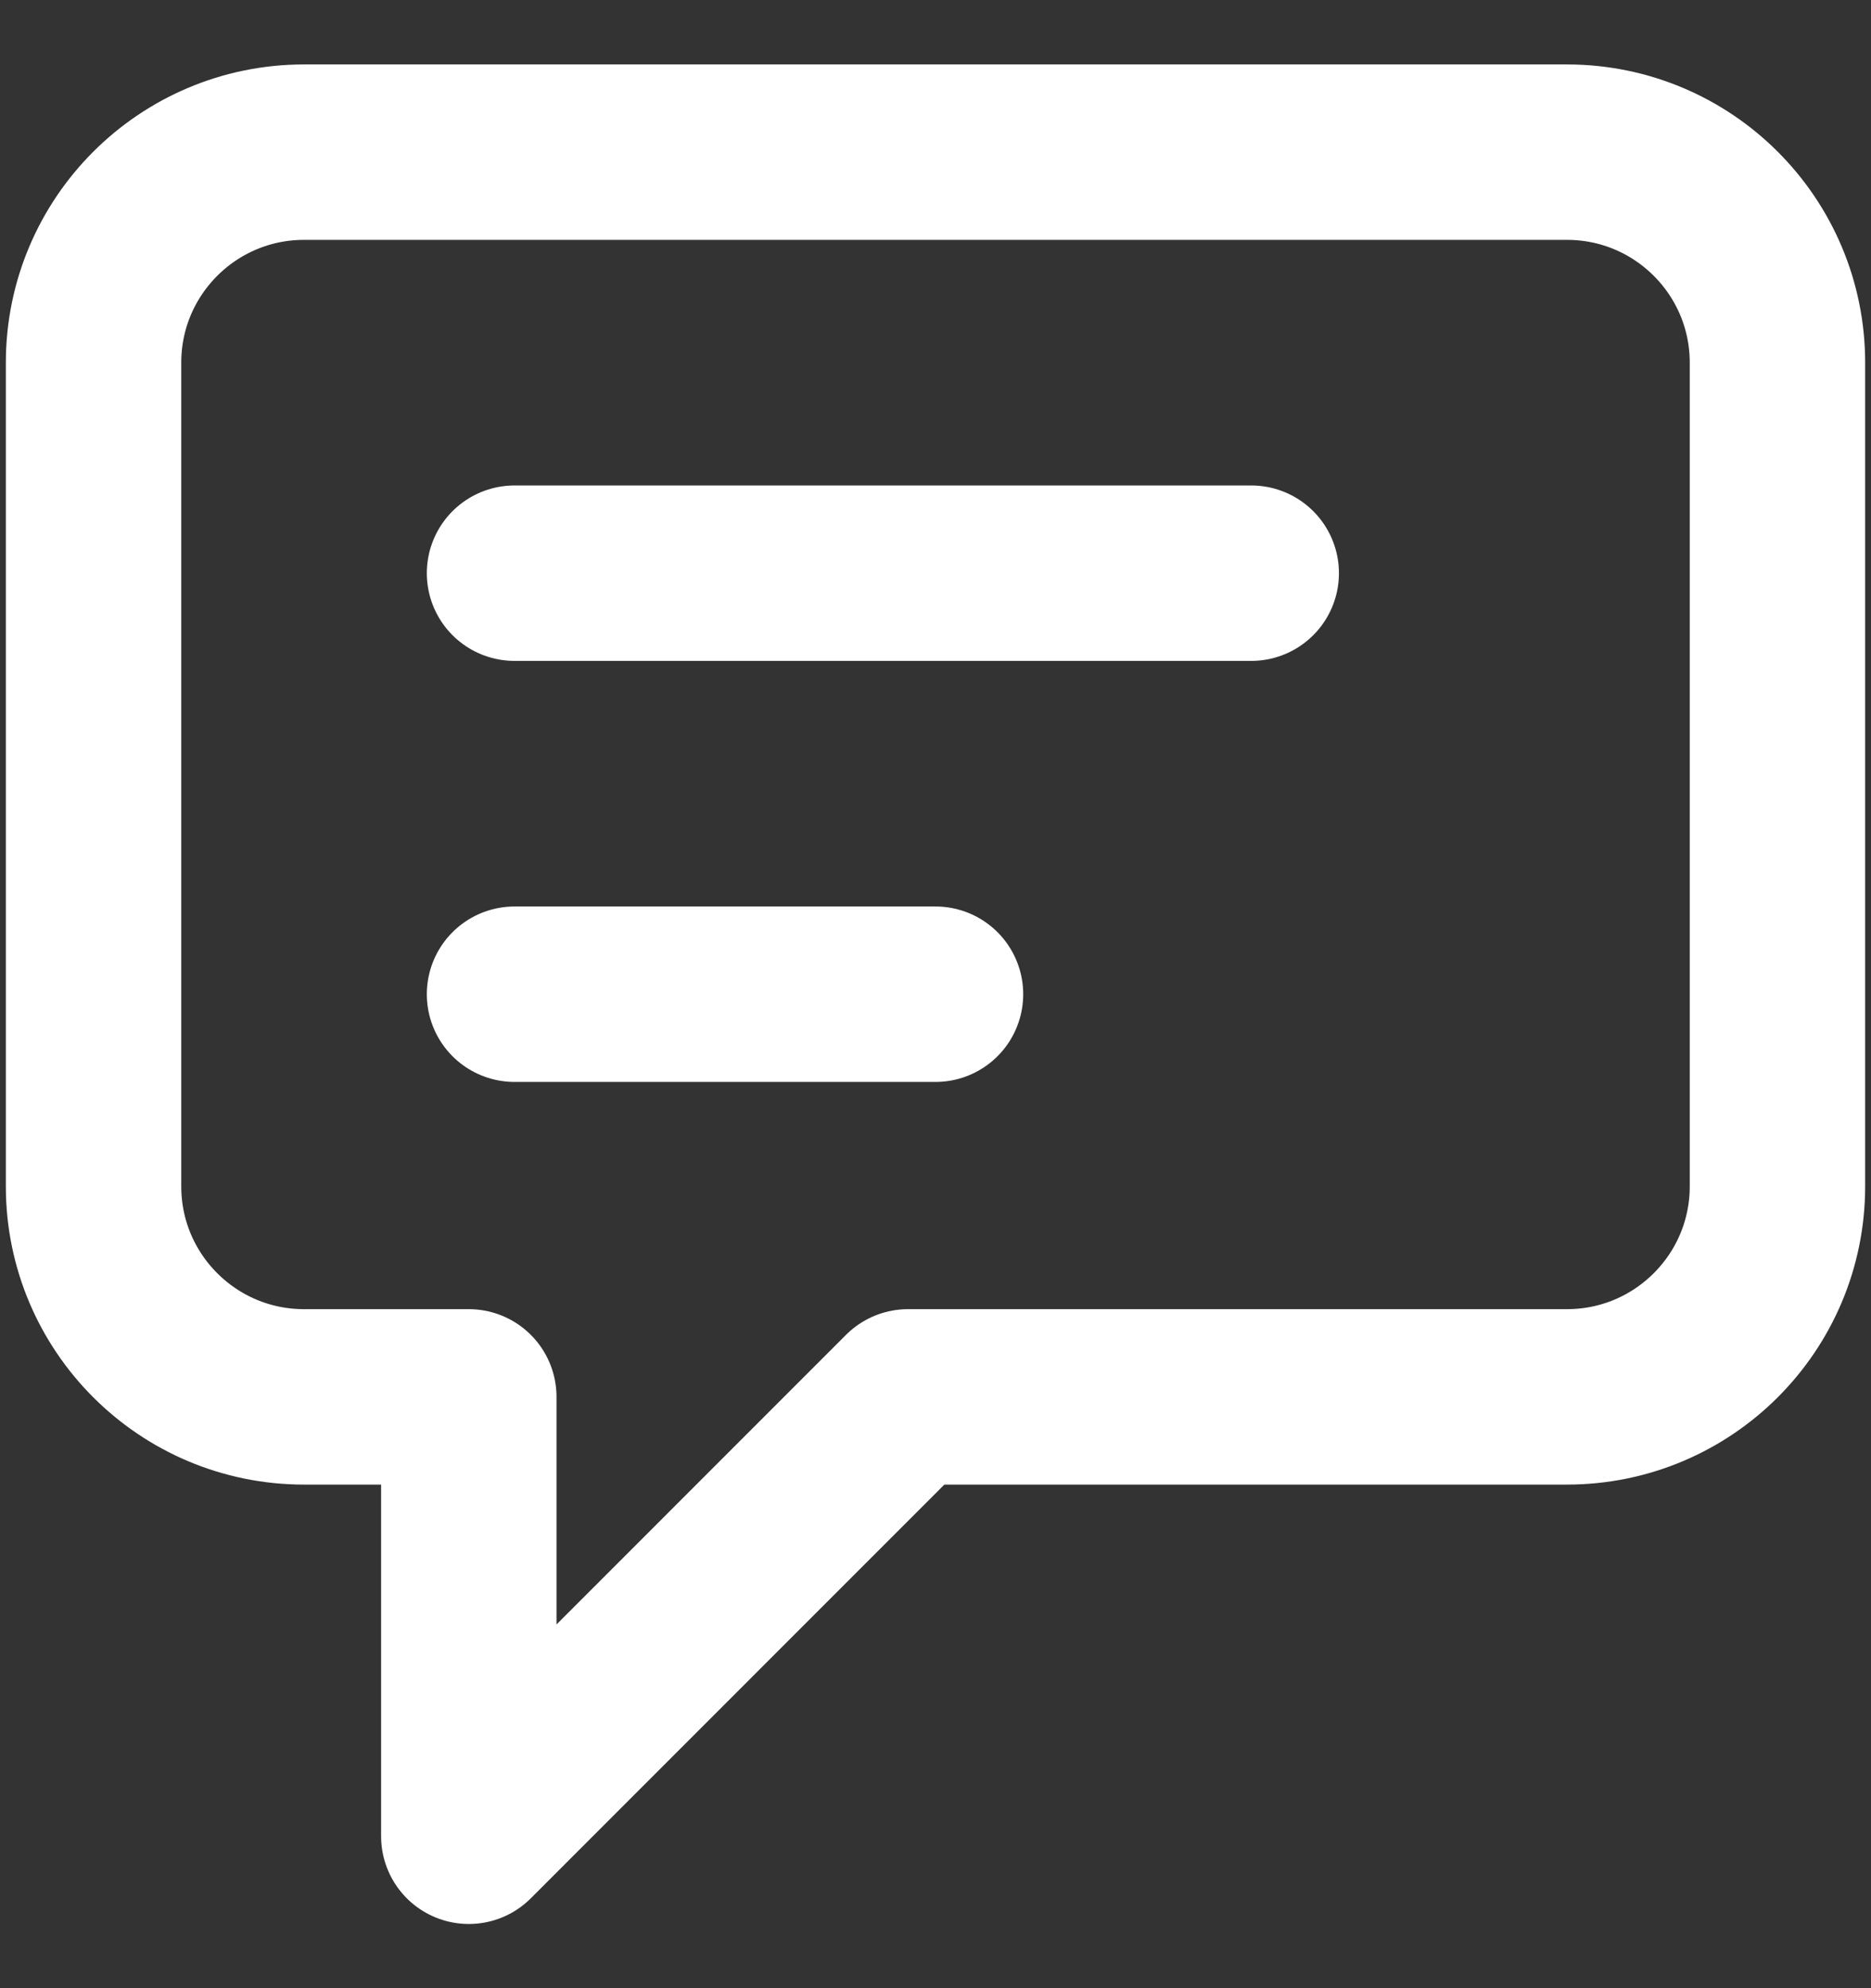 <?xml version="1.0" encoding="UTF-8"?> <svg xmlns="http://www.w3.org/2000/svg" width="16" height="17" viewBox="0 0 16 17" fill="none"><rect x="0" y="0" width="16" height="17" fill="#333333" stroke="none"/><path d="M4.4 4.901H10.7M4.4 8.501H8M7.765 11.944L4.009 15.701V11.944H2.6C1.606 11.944 0.8 11.138 0.8 10.144V3.101C0.8 2.107 1.606 1.301 2.6 1.301H13.4C14.394 1.301 15.2 2.107 15.2 3.101V10.144C15.2 11.138 14.394 11.944 13.4 11.944H7.765Z" stroke="white" stroke-width="1.5" stroke-linecap="round" stroke-linejoin="round"></path></svg> 